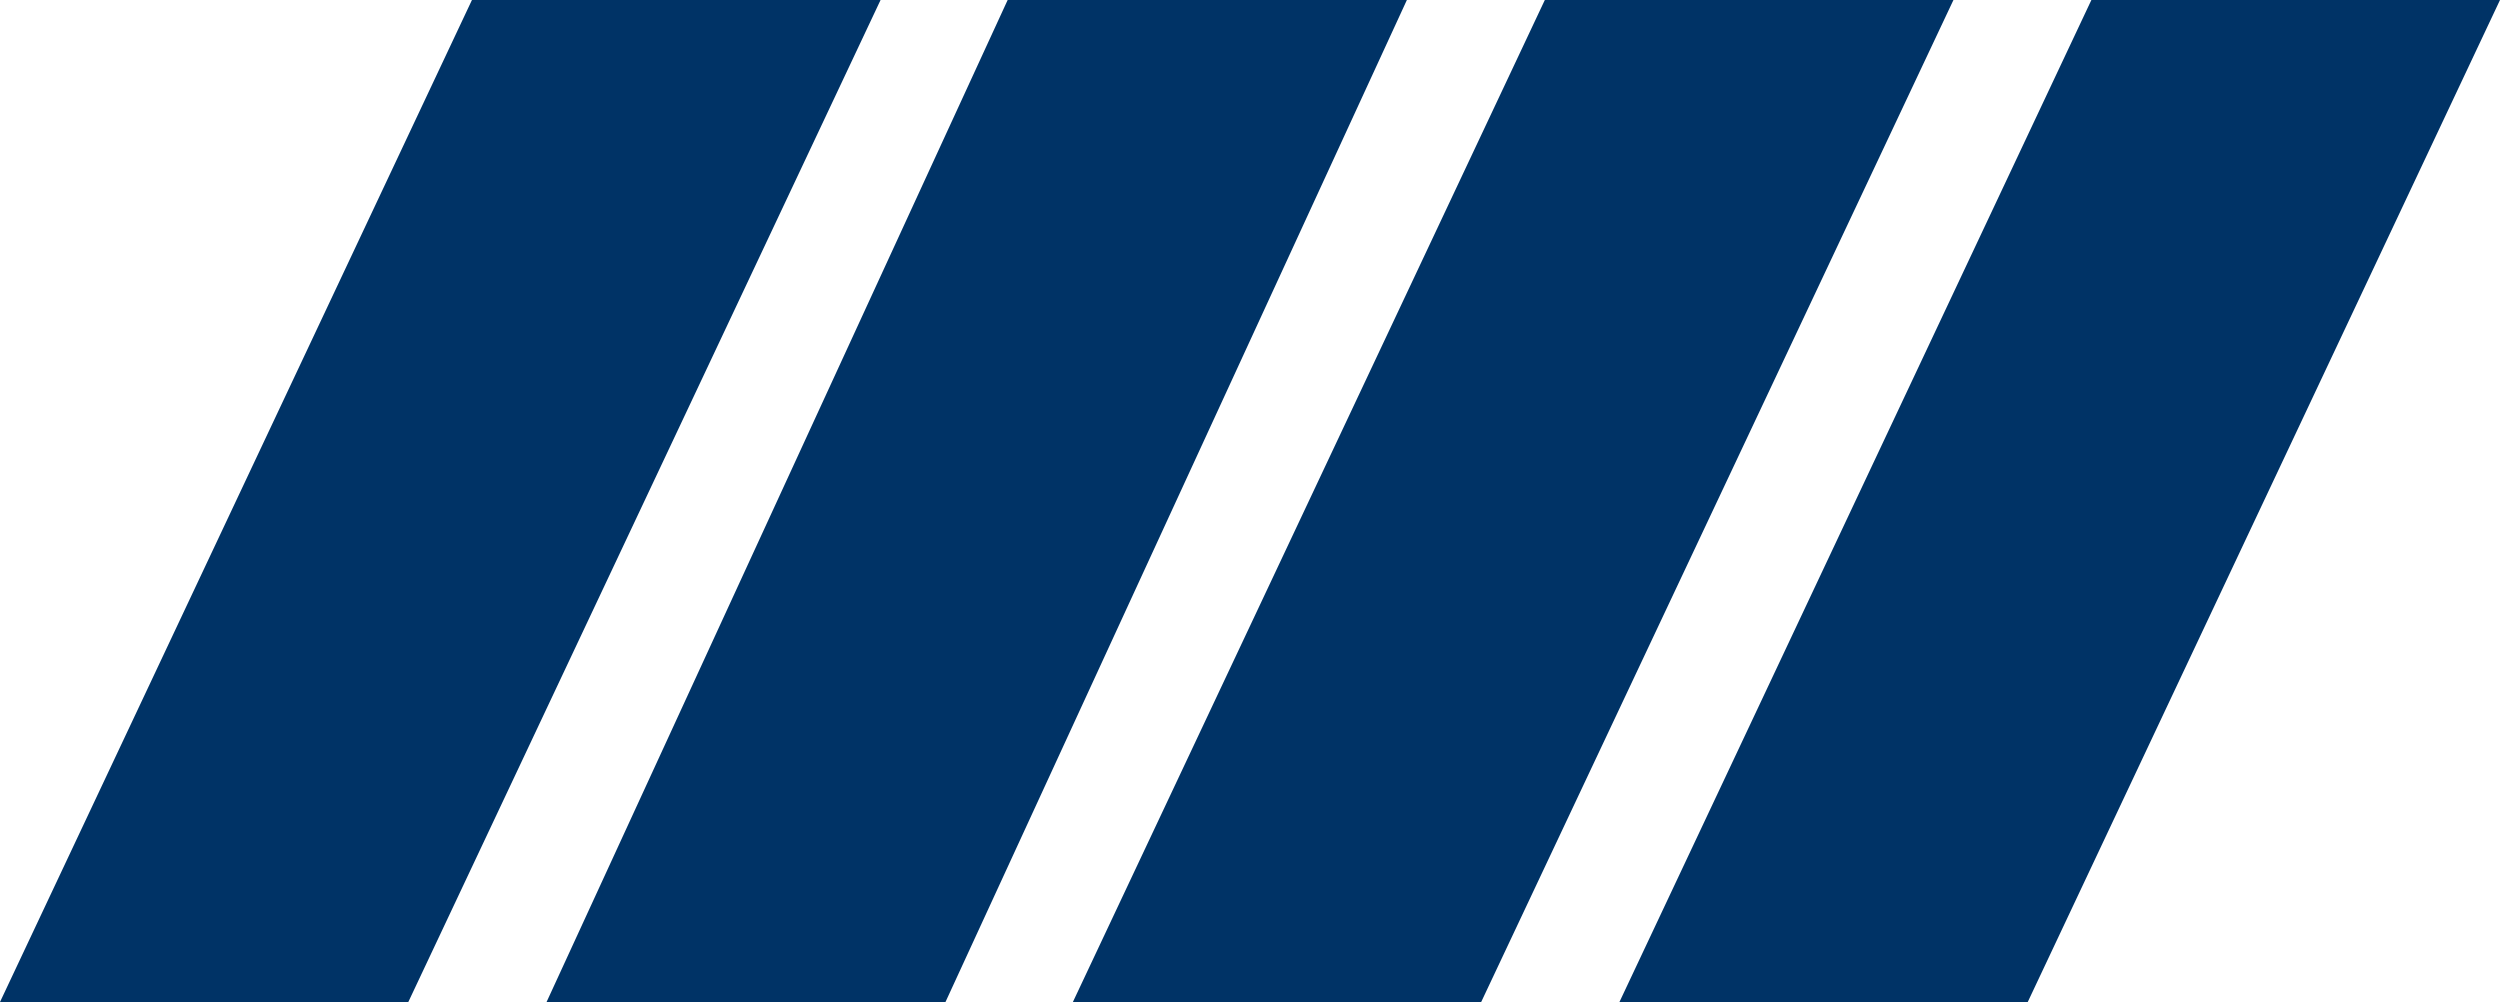 <svg xmlns="http://www.w3.org/2000/svg" width="247" height="99" viewBox="0 0 247 99" fill="none"><path d="M87 0H46.629L2.64405e-06 99H40.34L87 0Z" fill="#003366"></path><path d="M139 0H99.557L54 99H93.413L139 0Z" fill="#003366"></path><path d="M193 0H152.629L106 99H146.34L193 0Z" fill="#003366"></path><path d="M247 0H206.629L160 99H200.34L247 0Z" fill="#003366"></path></svg>